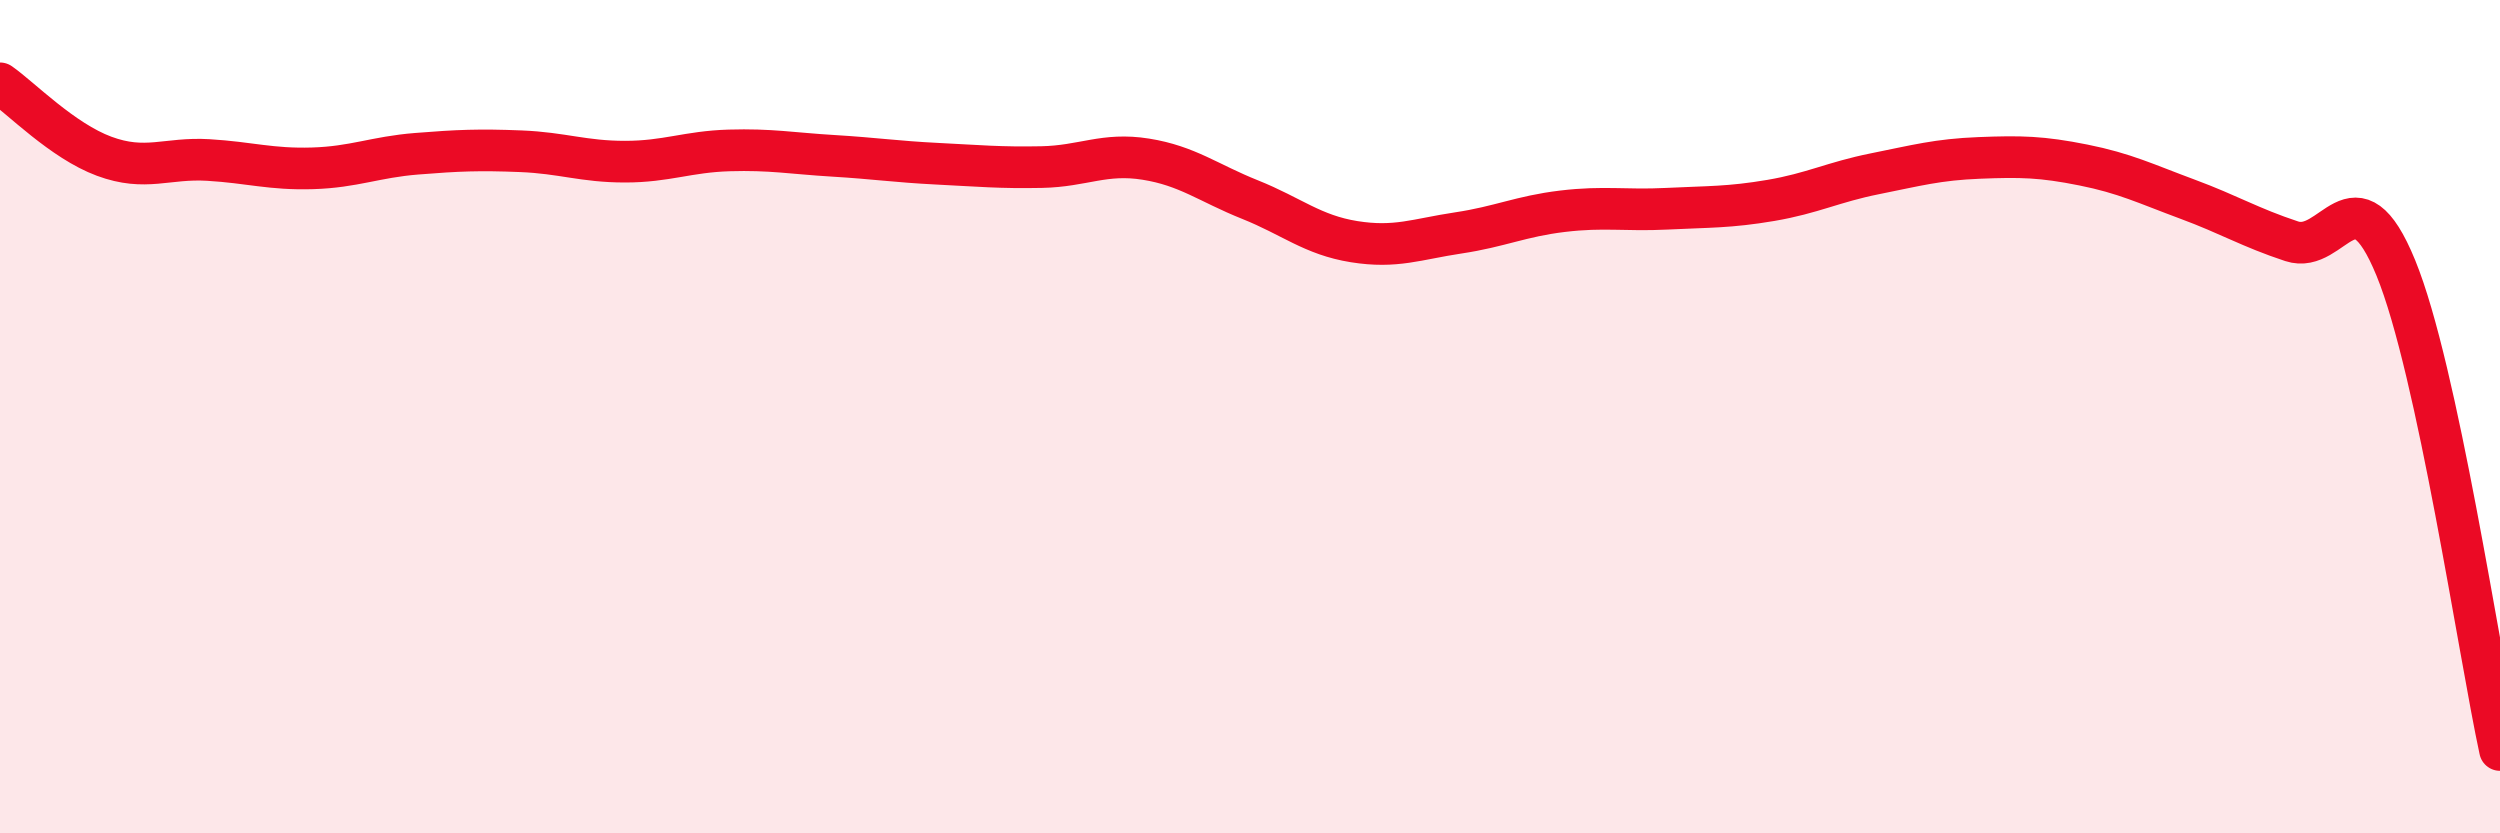 
    <svg width="60" height="20" viewBox="0 0 60 20" xmlns="http://www.w3.org/2000/svg">
      <path
        d="M 0,2 C 0.5,2.35 1.5,3.38 2.5,3.75 C 3.5,4.12 4,3.78 5,3.84 C 6,3.9 6.5,4.07 7.5,4.04 C 8.5,4.01 9,3.77 10,3.69 C 11,3.61 11.5,3.59 12.5,3.63 C 13.5,3.67 14,3.88 15,3.88 C 16,3.88 16.5,3.64 17.5,3.61 C 18.5,3.58 19,3.68 20,3.74 C 21,3.8 21.5,3.88 22.5,3.93 C 23.5,3.98 24,4.03 25,4.01 C 26,3.99 26.5,3.66 27.5,3.82 C 28.5,3.98 29,4.39 30,4.79 C 31,5.19 31.5,5.64 32.5,5.8 C 33.5,5.96 34,5.74 35,5.59 C 36,5.44 36.5,5.19 37.5,5.07 C 38.5,4.95 39,5.06 40,5.01 C 41,4.96 41.5,4.98 42.5,4.81 C 43.5,4.64 44,4.37 45,4.17 C 46,3.97 46.5,3.83 47.5,3.79 C 48.5,3.75 49,3.76 50,3.96 C 51,4.16 51.5,4.41 52.5,4.78 C 53.5,5.15 54,5.46 55,5.79 C 56,6.12 56.5,3.99 57.5,6.43 C 58.5,8.87 59.5,15.69 60,18L60 20L0 20Z"
        fill="#EB0A25"
        opacity="0.1"
        stroke-linecap="round"
        stroke-linejoin="round"
      />
      <path
        d="M 0,2 C 0.5,2.35 1.5,3.38 2.5,3.75 C 3.5,4.12 4,3.78 5,3.84 C 6,3.9 6.5,4.07 7.5,4.04 C 8.5,4.01 9,3.77 10,3.69 C 11,3.61 11.5,3.59 12.5,3.63 C 13.5,3.67 14,3.88 15,3.88 C 16,3.88 16.5,3.64 17.5,3.61 C 18.5,3.58 19,3.68 20,3.74 C 21,3.8 21.5,3.88 22.5,3.93 C 23.5,3.98 24,4.03 25,4.01 C 26,3.99 26.5,3.66 27.5,3.82 C 28.5,3.98 29,4.39 30,4.79 C 31,5.19 31.5,5.64 32.5,5.8 C 33.5,5.96 34,5.74 35,5.59 C 36,5.44 36.5,5.19 37.5,5.07 C 38.5,4.95 39,5.06 40,5.01 C 41,4.96 41.5,4.98 42.5,4.81 C 43.5,4.64 44,4.37 45,4.17 C 46,3.97 46.5,3.83 47.5,3.79 C 48.5,3.75 49,3.76 50,3.96 C 51,4.16 51.5,4.41 52.5,4.78 C 53.5,5.15 54,5.46 55,5.79 C 56,6.12 56.5,3.99 57.5,6.43 C 58.5,8.87 59.5,15.69 60,18"
        stroke="#EB0A25"
        stroke-width="1"
        fill="none"
        stroke-linecap="round"
        stroke-linejoin="round"
      />
    </svg>
  